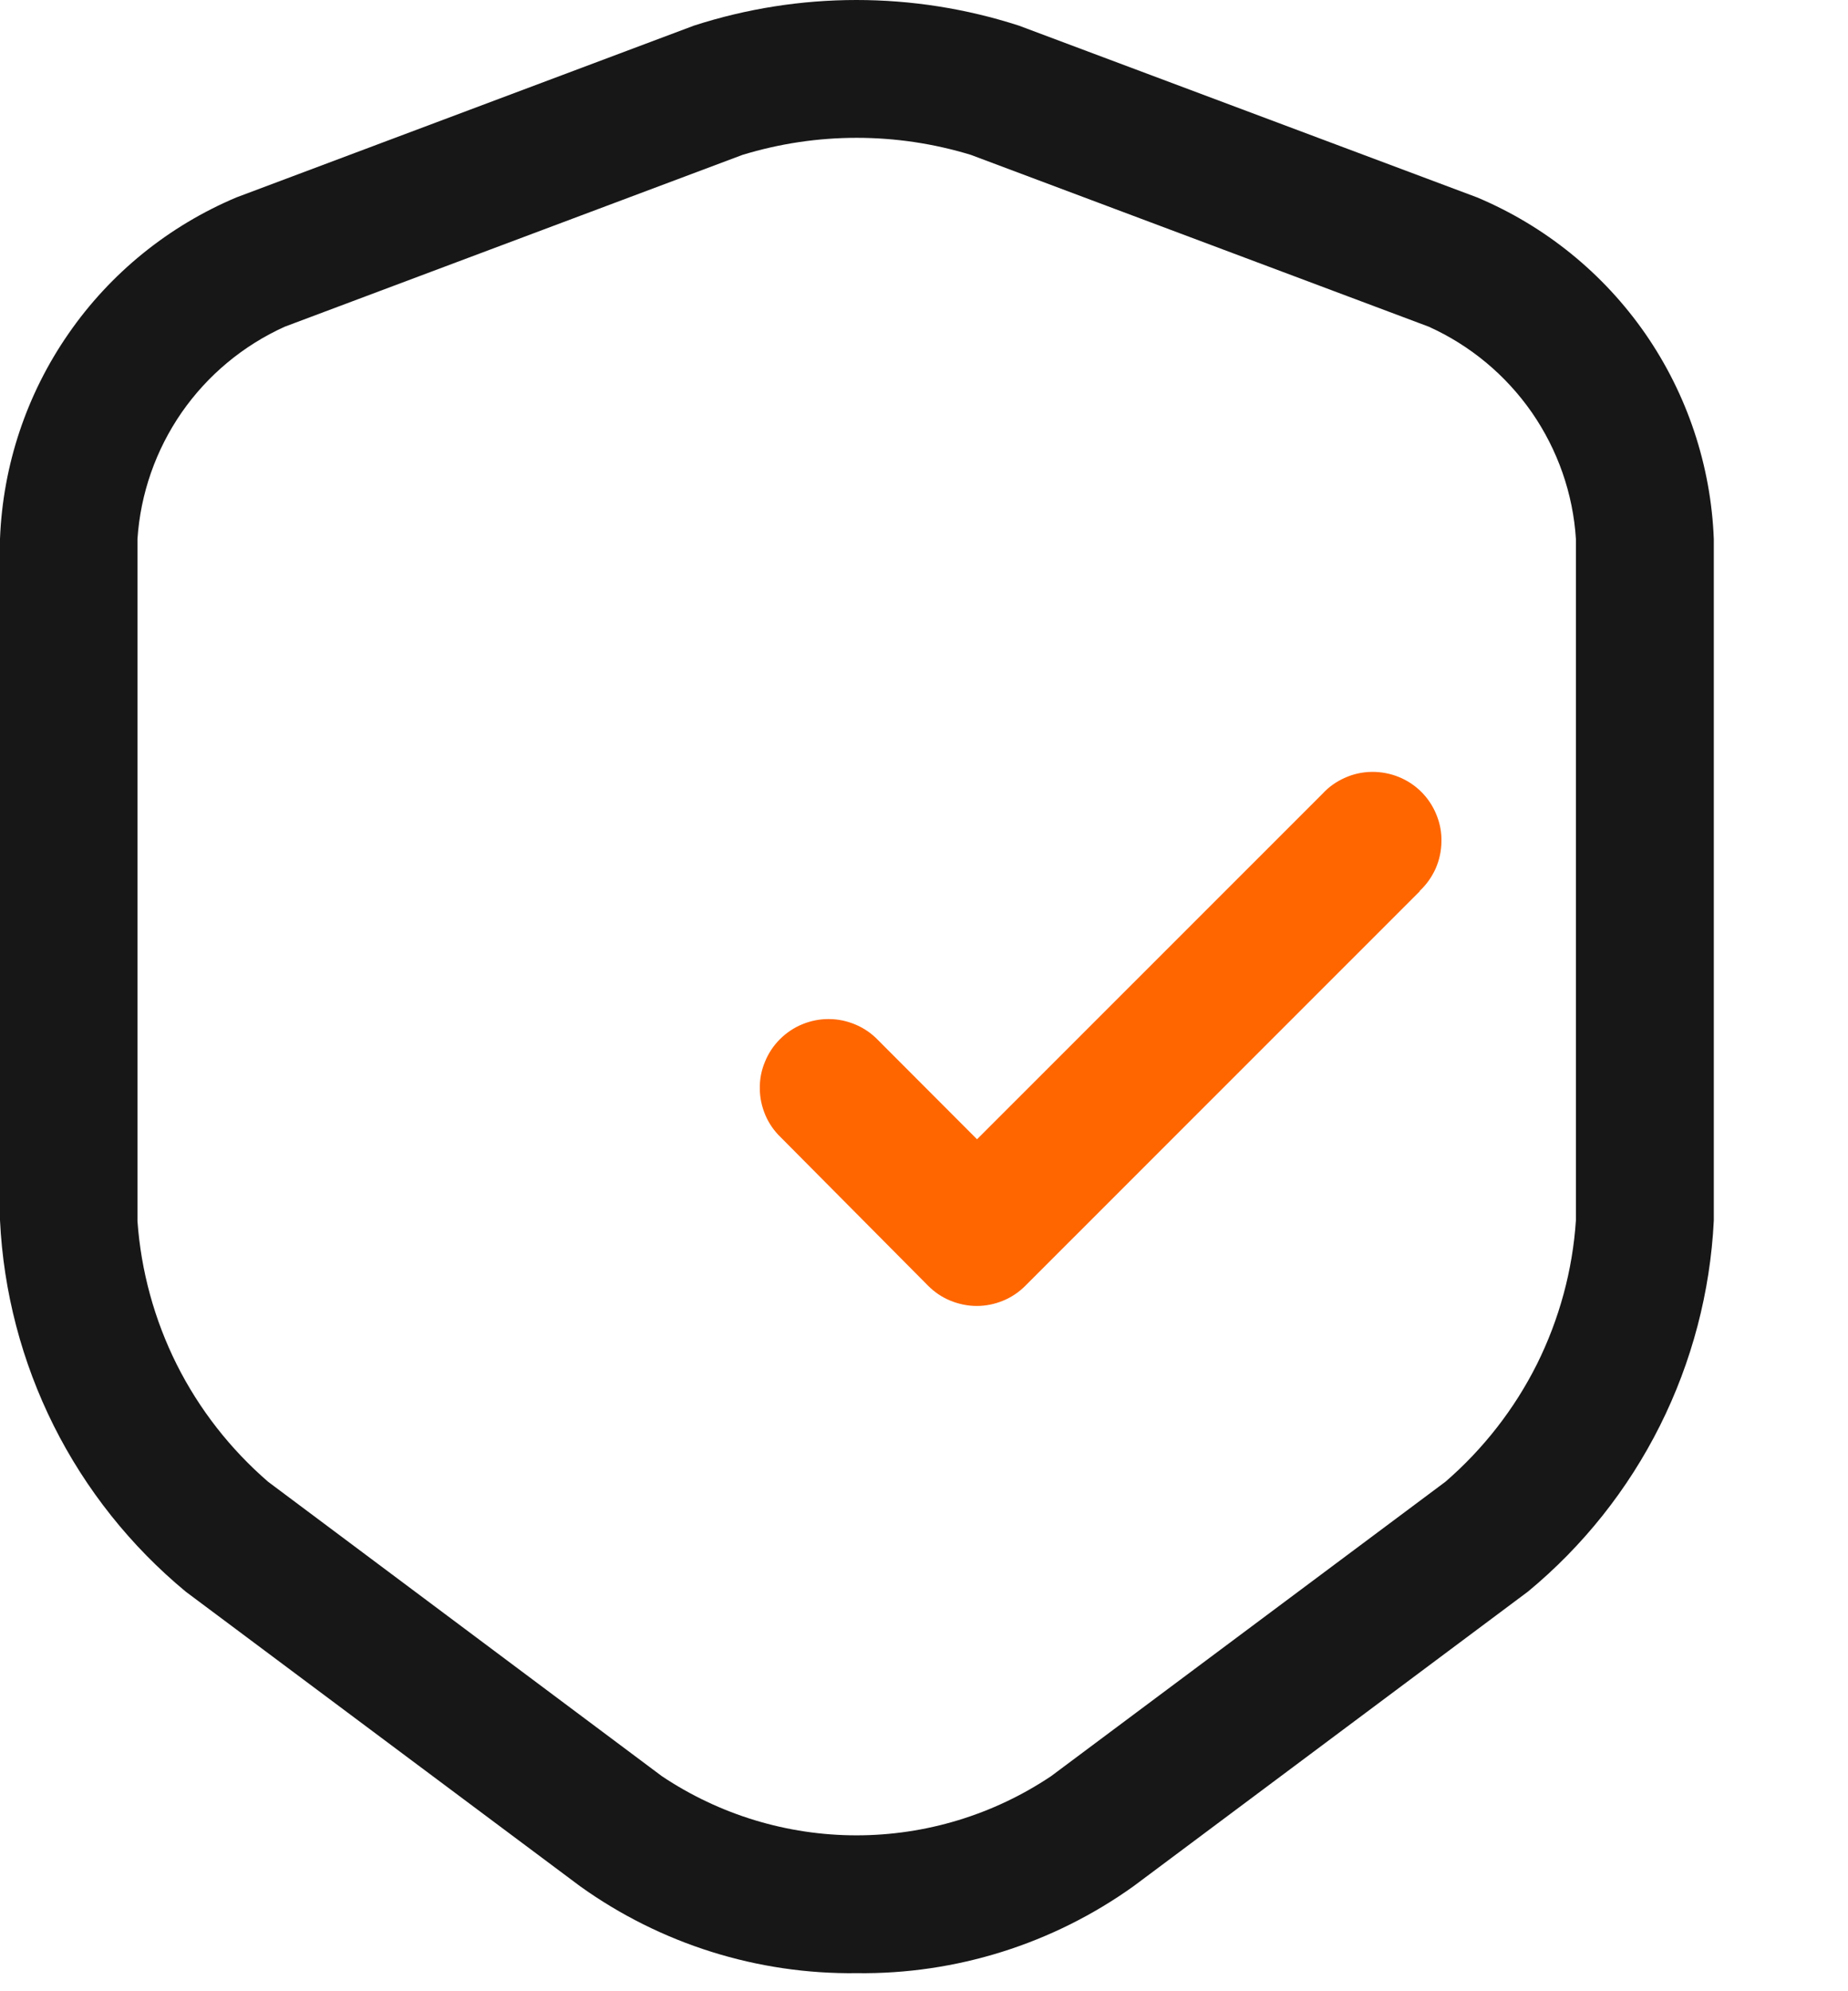 <svg width="13" height="14" viewBox="0 0 13 14" fill="none" xmlns="http://www.w3.org/2000/svg">
<path d="M10.391 1.388L7.167 0.18C6.424 -0.06 5.625 -0.06 4.882 0.18L1.663 1.388C1.186 1.589 0.776 1.921 0.482 2.346C0.187 2.771 0.02 3.271 0 3.788V8.579C0.024 9.082 0.153 9.574 0.378 10.024C0.603 10.473 0.92 10.871 1.307 11.191L4.081 13.262C4.648 13.668 5.33 13.882 6.027 13.873C6.725 13.882 7.408 13.667 7.975 13.261L10.749 11.19C11.136 10.87 11.452 10.473 11.677 10.024C11.902 9.575 12.031 9.084 12.056 8.582V3.79C12.036 3.273 11.869 2.772 11.574 2.346C11.279 1.921 10.869 1.589 10.391 1.388ZM11.086 8.579C11.063 8.931 10.969 9.275 10.812 9.591C10.654 9.906 10.435 10.187 10.168 10.418L7.394 12.488C6.989 12.759 6.513 12.904 6.025 12.904C5.538 12.904 5.061 12.759 4.656 12.488L1.886 10.418C1.62 10.188 1.401 9.908 1.243 9.593C1.086 9.279 0.992 8.936 0.967 8.585V3.79C0.988 3.471 1.096 3.163 1.278 2.9C1.461 2.637 1.711 2.429 2.003 2.297L5.223 1.089C5.747 0.929 6.306 0.929 6.83 1.089L10.051 2.297C10.343 2.429 10.593 2.637 10.776 2.9C10.958 3.163 11.066 3.471 11.086 3.79V8.579Z" fill="#171717"/>
<path d="M9.987 6.267L7.213 9.04C7.168 9.085 7.115 9.121 7.056 9.145C6.998 9.169 6.935 9.182 6.871 9.182C6.808 9.182 6.745 9.169 6.686 9.145C6.627 9.121 6.574 9.085 6.529 9.04L5.493 7.997C5.446 7.952 5.409 7.899 5.384 7.84C5.359 7.781 5.345 7.717 5.345 7.653C5.344 7.589 5.356 7.525 5.381 7.466C5.405 7.406 5.441 7.352 5.486 7.307C5.532 7.261 5.586 7.225 5.645 7.201C5.704 7.177 5.768 7.164 5.832 7.165C5.897 7.165 5.96 7.179 6.019 7.204C6.078 7.229 6.132 7.266 6.176 7.312L6.873 8.01L9.303 5.581C9.347 5.533 9.401 5.495 9.46 5.469C9.519 5.442 9.583 5.428 9.648 5.427C9.713 5.426 9.778 5.438 9.838 5.462C9.898 5.486 9.953 5.522 9.999 5.568C10.045 5.614 10.081 5.669 10.105 5.729C10.13 5.79 10.142 5.854 10.14 5.919C10.139 5.984 10.125 6.048 10.099 6.107C10.072 6.167 10.034 6.22 9.987 6.264V6.267Z" fill="#FF6600"/>
</svg>
